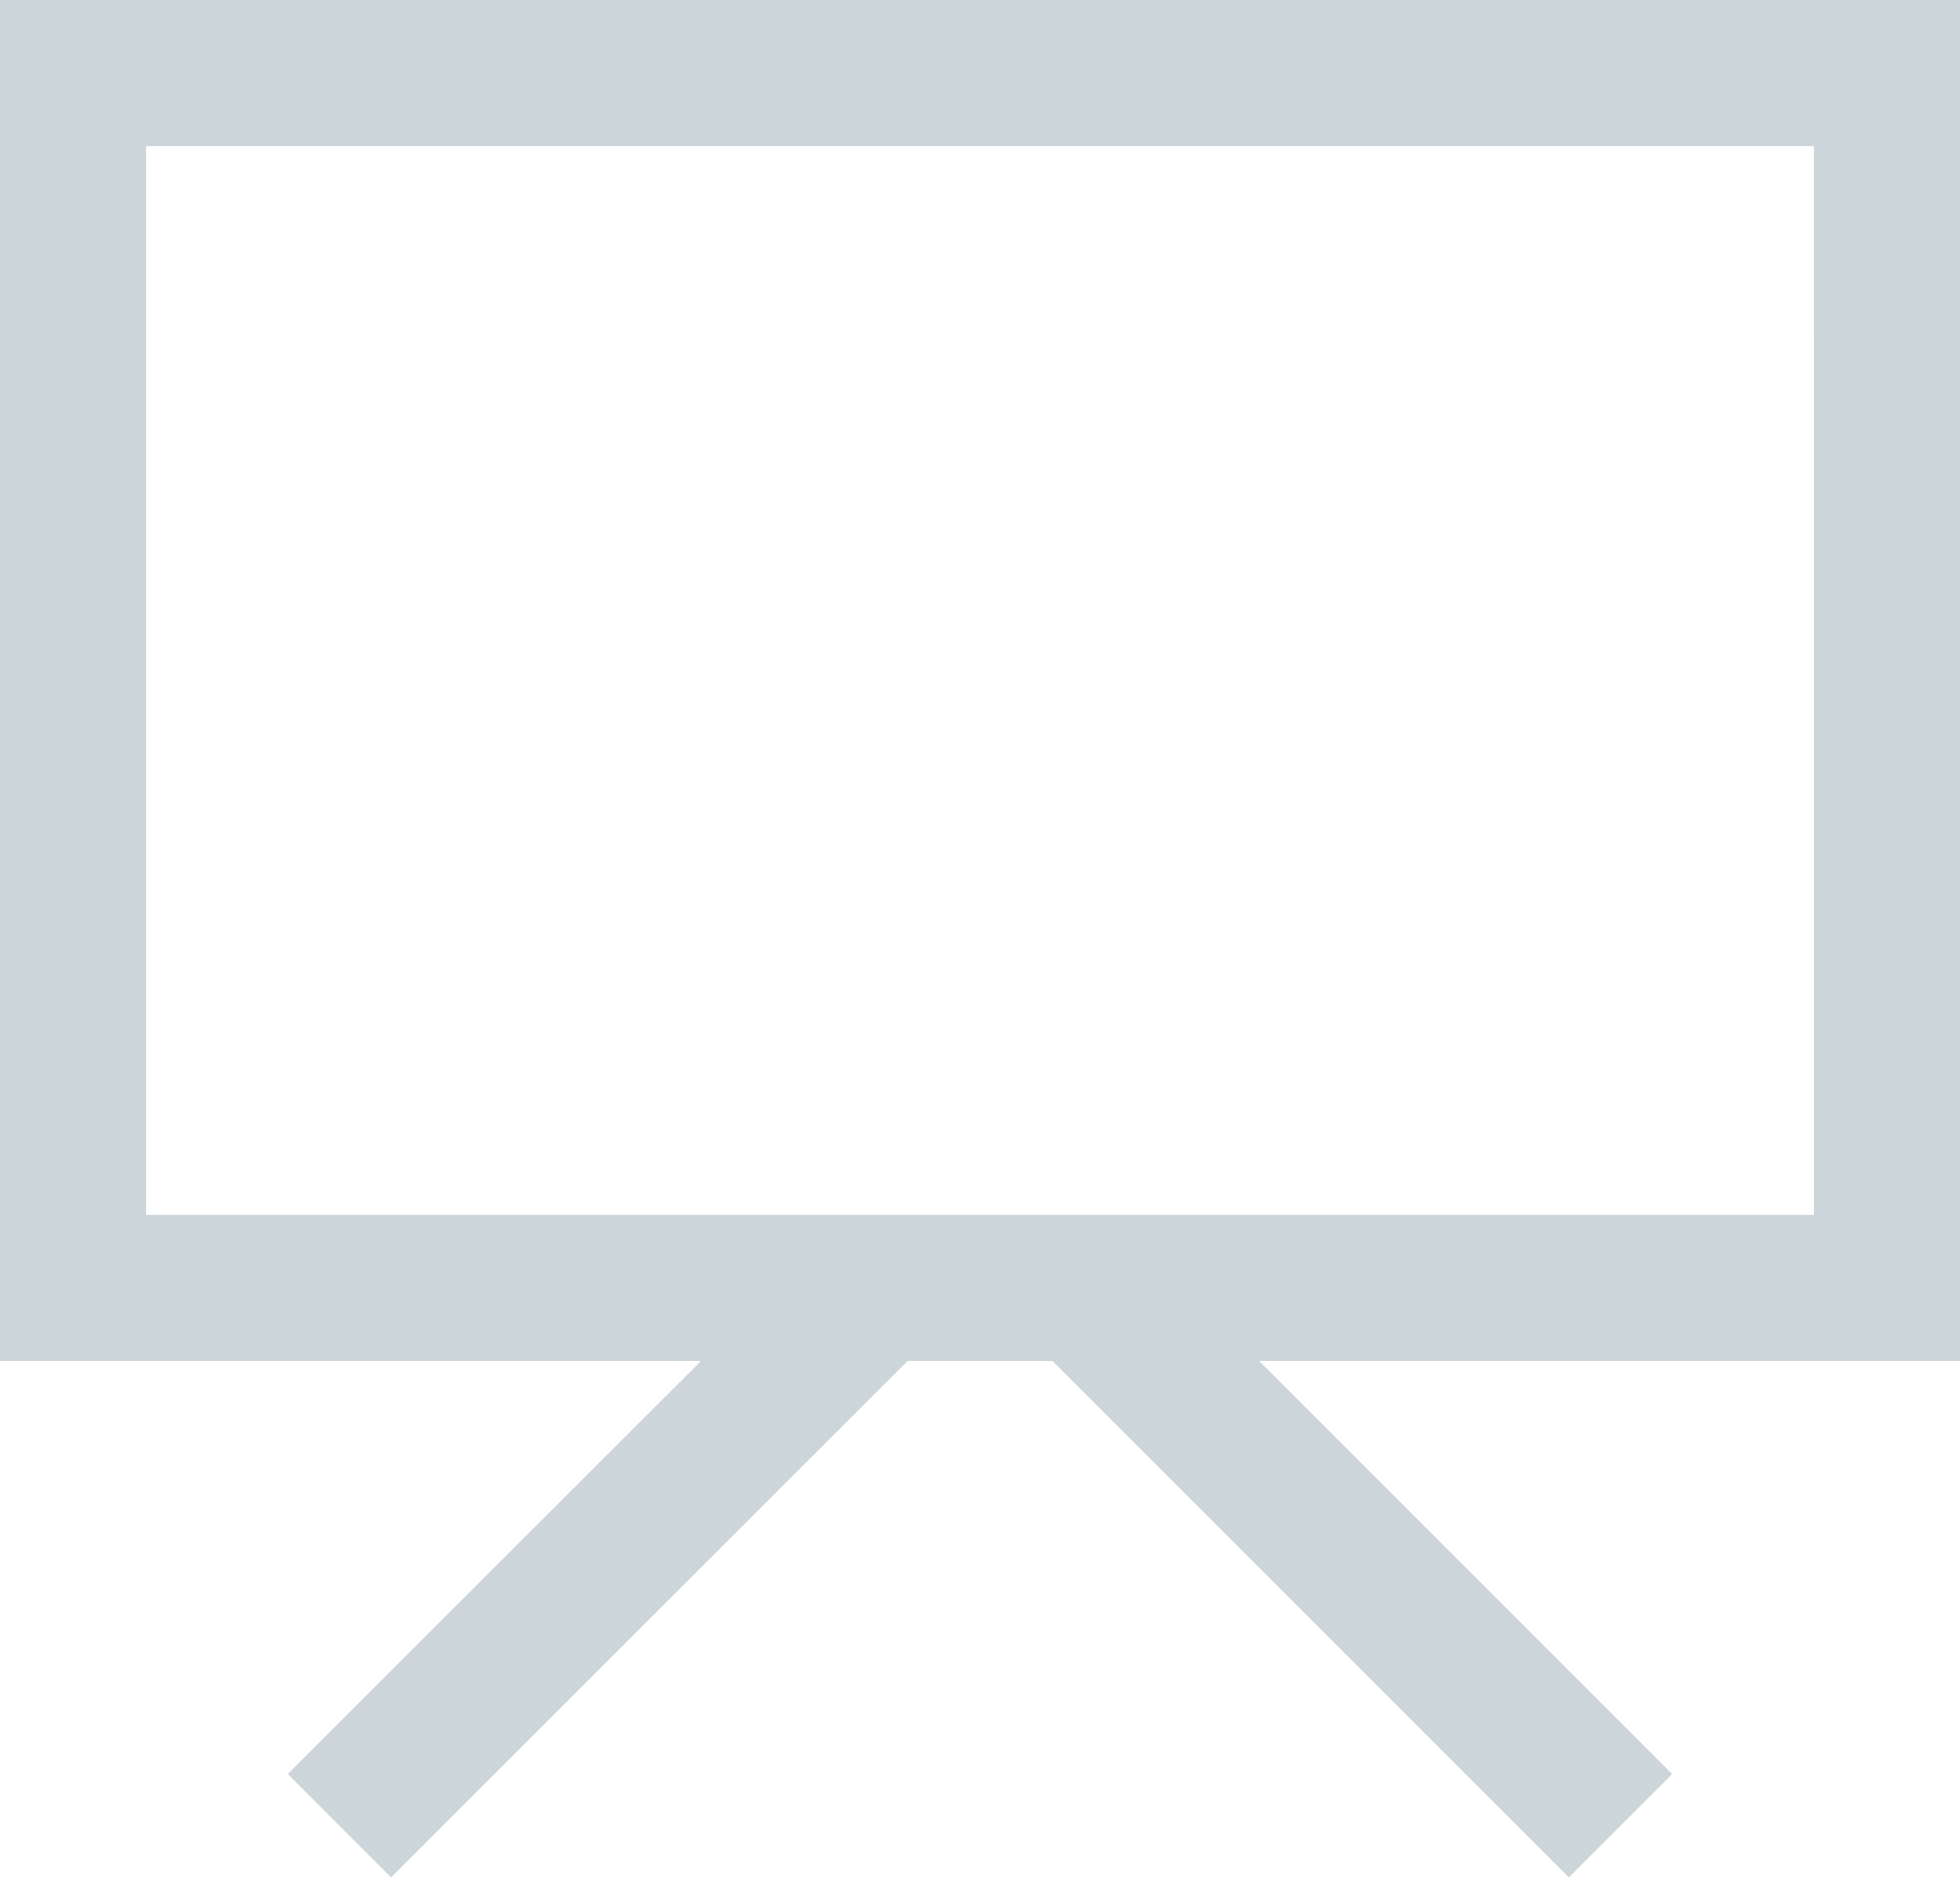 <svg xmlns="http://www.w3.org/2000/svg" width="20.13" height="19.28" viewBox="0 0 20.13 19.28">
  <path id="Path_303" data-name="Path 303" d="M20.918-65.65l-5.537-5.537M7.761-65.65,13.3-71.187m10.356.014H5.025V-83.65h18.63Z" transform="translate(-4.275 84.4)" fill="none" stroke="#ccd5da" stroke-miterlimit="10" stroke-width="1.5"/>
</svg>
